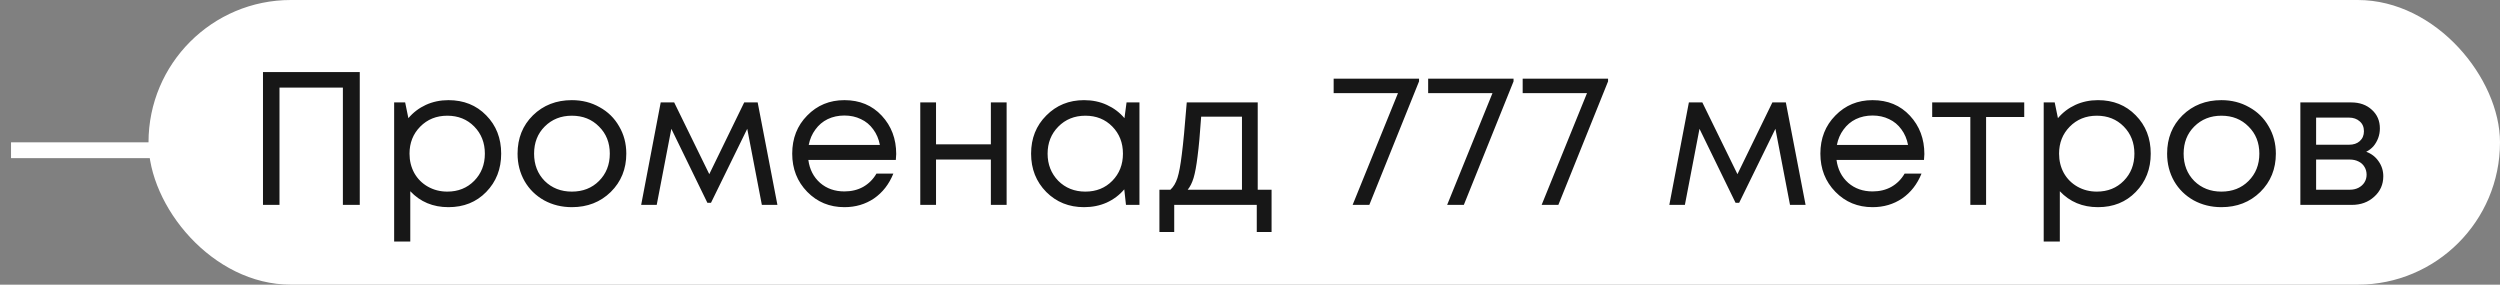 <?xml version="1.0" encoding="UTF-8"?> <svg xmlns="http://www.w3.org/2000/svg" width="202" height="23" viewBox="0 0 202 23" fill="none"><rect x="0" y="0" width="202" height="23" fill="#808080" stroke="none"/> <rect x="0.891" y="11.5" width="12.778" height="1.278" fill="white"></rect> <rect x="12" width="190" height="23" rx="11.5" fill="white"></rect> <path d="M21.249 5.822H29.069V16.555H27.705V7.08H22.583V16.555H21.249V5.822ZM36.233 8.092C37.469 8.092 38.487 8.5 39.284 9.318C40.092 10.136 40.495 11.168 40.495 12.415C40.495 13.652 40.092 14.685 39.284 15.513C38.487 16.331 37.469 16.739 36.233 16.739C34.986 16.739 33.958 16.31 33.151 15.451V19.515H31.847V8.276H32.737L32.997 9.548C33.386 9.088 33.856 8.73 34.408 8.475C34.97 8.219 35.578 8.092 36.233 8.092ZM36.141 15.482C37.02 15.482 37.745 15.191 38.318 14.608C38.89 14.025 39.177 13.295 39.177 12.415C39.177 11.536 38.89 10.806 38.318 10.223C37.745 9.64 37.02 9.349 36.141 9.349C35.261 9.349 34.531 9.645 33.948 10.238C33.376 10.821 33.089 11.547 33.089 12.415C33.089 12.988 33.217 13.509 33.473 13.979C33.738 14.45 34.106 14.818 34.577 15.084C35.047 15.349 35.568 15.482 36.141 15.482ZM46.205 16.739C45.387 16.739 44.641 16.555 43.966 16.188C43.291 15.809 42.765 15.293 42.387 14.639C42.009 13.974 41.819 13.233 41.819 12.415C41.819 11.168 42.233 10.136 43.062 9.318C43.9 8.5 44.947 8.092 46.205 8.092C47.033 8.092 47.779 8.281 48.444 8.659C49.118 9.027 49.645 9.543 50.023 10.207C50.411 10.862 50.605 11.598 50.605 12.415C50.605 13.652 50.186 14.685 49.348 15.513C48.51 16.331 47.462 16.739 46.205 16.739ZM44.012 14.623C44.595 15.196 45.326 15.482 46.205 15.482C47.094 15.482 47.825 15.196 48.398 14.623C48.98 14.041 49.272 13.305 49.272 12.415C49.272 11.526 48.98 10.795 48.398 10.223C47.825 9.64 47.094 9.349 46.205 9.349C45.326 9.349 44.595 9.64 44.012 10.223C43.44 10.795 43.154 11.526 43.154 12.415C43.154 13.305 43.44 14.041 44.012 14.623ZM62.815 16.555H61.558L60.377 10.407L57.448 16.387H57.157L54.244 10.407L53.063 16.555H51.806L53.385 8.276H54.474L57.31 14.072L60.132 8.276H61.22L62.815 16.555ZM72.414 12.446C72.414 12.559 72.403 12.717 72.383 12.921H65.314C65.416 13.688 65.733 14.307 66.265 14.777C66.796 15.237 67.451 15.467 68.228 15.467C68.8 15.467 69.306 15.344 69.746 15.099C70.195 14.843 70.553 14.486 70.819 14.025H72.184C71.836 14.884 71.315 15.554 70.62 16.034C69.924 16.504 69.127 16.739 68.228 16.739C67.032 16.739 66.03 16.326 65.222 15.498C64.415 14.669 64.011 13.642 64.011 12.415C64.011 11.179 64.415 10.151 65.222 9.334C66.03 8.506 67.032 8.092 68.228 8.092C69.465 8.092 70.471 8.511 71.248 9.349C72.025 10.187 72.414 11.22 72.414 12.446ZM68.228 9.334C67.737 9.334 67.287 9.431 66.878 9.625C66.48 9.819 66.147 10.1 65.882 10.468C65.616 10.826 65.437 11.24 65.345 11.71H71.095C71.003 11.23 70.824 10.811 70.558 10.453C70.293 10.085 69.96 9.809 69.562 9.625C69.163 9.431 68.718 9.334 68.228 9.334ZM80.062 8.276H81.335V16.555H80.062V12.891H75.631V16.555H74.358V8.276H75.631V11.664H80.062V8.276ZM91.025 8.276H92.068V16.555H90.979L90.841 15.298C90.453 15.758 89.977 16.116 89.415 16.372C88.863 16.617 88.255 16.739 87.59 16.739C86.374 16.739 85.357 16.331 84.539 15.513C83.721 14.685 83.312 13.652 83.312 12.415C83.312 11.179 83.721 10.151 84.539 9.334C85.357 8.506 86.374 8.092 87.59 8.092C88.265 8.092 88.878 8.219 89.43 8.475C89.993 8.73 90.468 9.088 90.856 9.548L91.025 8.276ZM85.505 14.608C86.088 15.191 86.819 15.482 87.698 15.482C88.577 15.482 89.303 15.191 89.875 14.608C90.447 14.025 90.734 13.295 90.734 12.415C90.734 11.536 90.447 10.806 89.875 10.223C89.303 9.64 88.577 9.349 87.698 9.349C86.819 9.349 86.088 9.645 85.505 10.238C84.933 10.821 84.646 11.547 84.646 12.415C84.646 13.284 84.933 14.015 85.505 14.608ZM101.624 15.329H102.743V18.748H101.547V16.555H94.877V18.748H93.681V15.329H94.57C94.816 15.104 95.005 14.787 95.138 14.378C95.271 13.959 95.388 13.325 95.49 12.477C95.603 11.618 95.736 10.218 95.889 8.276H101.624V15.329ZM97.054 9.426C96.962 10.795 96.865 11.864 96.763 12.63C96.671 13.387 96.564 13.969 96.441 14.378C96.318 14.777 96.16 15.094 95.966 15.329H100.351V9.426H97.054ZM107.759 6.359H114.659V6.574L110.641 16.555H109.292L112.957 7.524H107.759V6.359ZM115.395 6.359H122.295V6.574L118.278 16.555H116.929L120.593 7.524H115.395V6.359ZM123.032 6.359H129.932V6.574L125.915 16.555H124.565L128.23 7.524H123.032V6.359ZM145.891 16.555H144.633L143.453 10.407L140.524 16.387H140.233L137.319 10.407L136.139 16.555H134.881L136.461 8.276H137.549L140.386 14.072L143.207 8.276H144.296L145.891 16.555ZM155.489 12.446C155.489 12.559 155.479 12.717 155.458 12.921H148.39C148.492 13.688 148.809 14.307 149.34 14.777C149.872 15.237 150.526 15.467 151.303 15.467C151.876 15.467 152.382 15.344 152.821 15.099C153.271 14.843 153.629 14.486 153.894 14.025H155.259C154.912 14.884 154.39 15.554 153.695 16.034C153 16.504 152.203 16.739 151.303 16.739C150.107 16.739 149.105 16.326 148.298 15.498C147.49 14.669 147.086 13.642 147.086 12.415C147.086 11.179 147.49 10.151 148.298 9.334C149.105 8.506 150.107 8.092 151.303 8.092C152.54 8.092 153.547 8.511 154.324 9.349C155.101 10.187 155.489 11.22 155.489 12.446ZM151.303 9.334C150.812 9.334 150.363 9.431 149.954 9.625C149.555 9.819 149.223 10.1 148.957 10.468C148.691 10.826 148.512 11.24 148.42 11.71H154.17C154.078 11.23 153.9 10.811 153.634 10.453C153.368 10.085 153.036 9.809 152.637 9.625C152.238 9.431 151.794 9.334 151.303 9.334ZM163.558 8.276V9.456H160.476V16.555H159.203V9.456H156.121V8.276H163.558ZM169.516 8.092C170.753 8.092 171.77 8.5 172.567 9.318C173.375 10.136 173.779 11.168 173.779 12.415C173.779 13.652 173.375 14.685 172.567 15.513C171.77 16.331 170.753 16.739 169.516 16.739C168.269 16.739 167.241 16.31 166.434 15.451V19.515H165.131V8.276H166.02L166.281 9.548C166.669 9.088 167.139 8.73 167.691 8.475C168.253 8.219 168.862 8.092 169.516 8.092ZM169.424 15.482C170.303 15.482 171.029 15.191 171.601 14.608C172.174 14.025 172.46 13.295 172.46 12.415C172.46 11.536 172.174 10.806 171.601 10.223C171.029 9.64 170.303 9.349 169.424 9.349C168.545 9.349 167.814 9.645 167.231 10.238C166.659 10.821 166.373 11.547 166.373 12.415C166.373 12.988 166.5 13.509 166.756 13.979C167.022 14.45 167.39 14.818 167.86 15.084C168.33 15.349 168.851 15.482 169.424 15.482ZM179.488 16.739C178.67 16.739 177.924 16.555 177.249 16.188C176.575 15.809 176.048 15.293 175.67 14.639C175.292 13.974 175.103 13.233 175.103 12.415C175.103 11.168 175.517 10.136 176.345 9.318C177.183 8.5 178.231 8.092 179.488 8.092C180.316 8.092 181.062 8.281 181.727 8.659C182.401 9.027 182.928 9.543 183.306 10.207C183.694 10.862 183.889 11.598 183.889 12.415C183.889 13.652 183.47 14.685 182.631 15.513C181.793 16.331 180.745 16.739 179.488 16.739ZM177.295 14.623C177.878 15.196 178.609 15.482 179.488 15.482C180.377 15.482 181.108 15.196 181.681 14.623C182.263 14.041 182.555 13.305 182.555 12.415C182.555 11.526 182.263 10.795 181.681 10.223C181.108 9.64 180.377 9.349 179.488 9.349C178.609 9.349 177.878 9.64 177.295 10.223C176.723 10.795 176.437 11.526 176.437 12.415C176.437 13.305 176.723 14.041 177.295 14.623ZM191.19 12.262C191.609 12.415 191.941 12.671 192.187 13.029C192.442 13.387 192.57 13.79 192.57 14.24C192.57 14.905 192.325 15.457 191.834 15.896C191.354 16.336 190.751 16.555 190.025 16.555H185.869V8.276H189.979C190.664 8.276 191.221 8.475 191.65 8.874C192.079 9.262 192.294 9.763 192.294 10.376C192.294 10.652 192.248 10.913 192.156 11.158C192.064 11.403 191.936 11.623 191.773 11.818C191.609 12.002 191.415 12.15 191.19 12.262ZM191.006 10.606C191.006 10.269 190.894 10.003 190.669 9.809C190.444 9.604 190.153 9.502 189.795 9.502H187.142V11.695H189.795C190.163 11.695 190.454 11.598 190.669 11.403C190.894 11.199 191.006 10.933 191.006 10.606ZM189.871 15.329C190.127 15.329 190.357 15.278 190.561 15.175C190.776 15.063 190.94 14.915 191.052 14.731C191.165 14.547 191.221 14.342 191.221 14.117C191.221 13.882 191.165 13.673 191.052 13.489C190.94 13.295 190.776 13.146 190.561 13.044C190.357 12.942 190.122 12.891 189.856 12.891H187.142V15.329H189.871Z" fill="#171717"></path> </svg> 